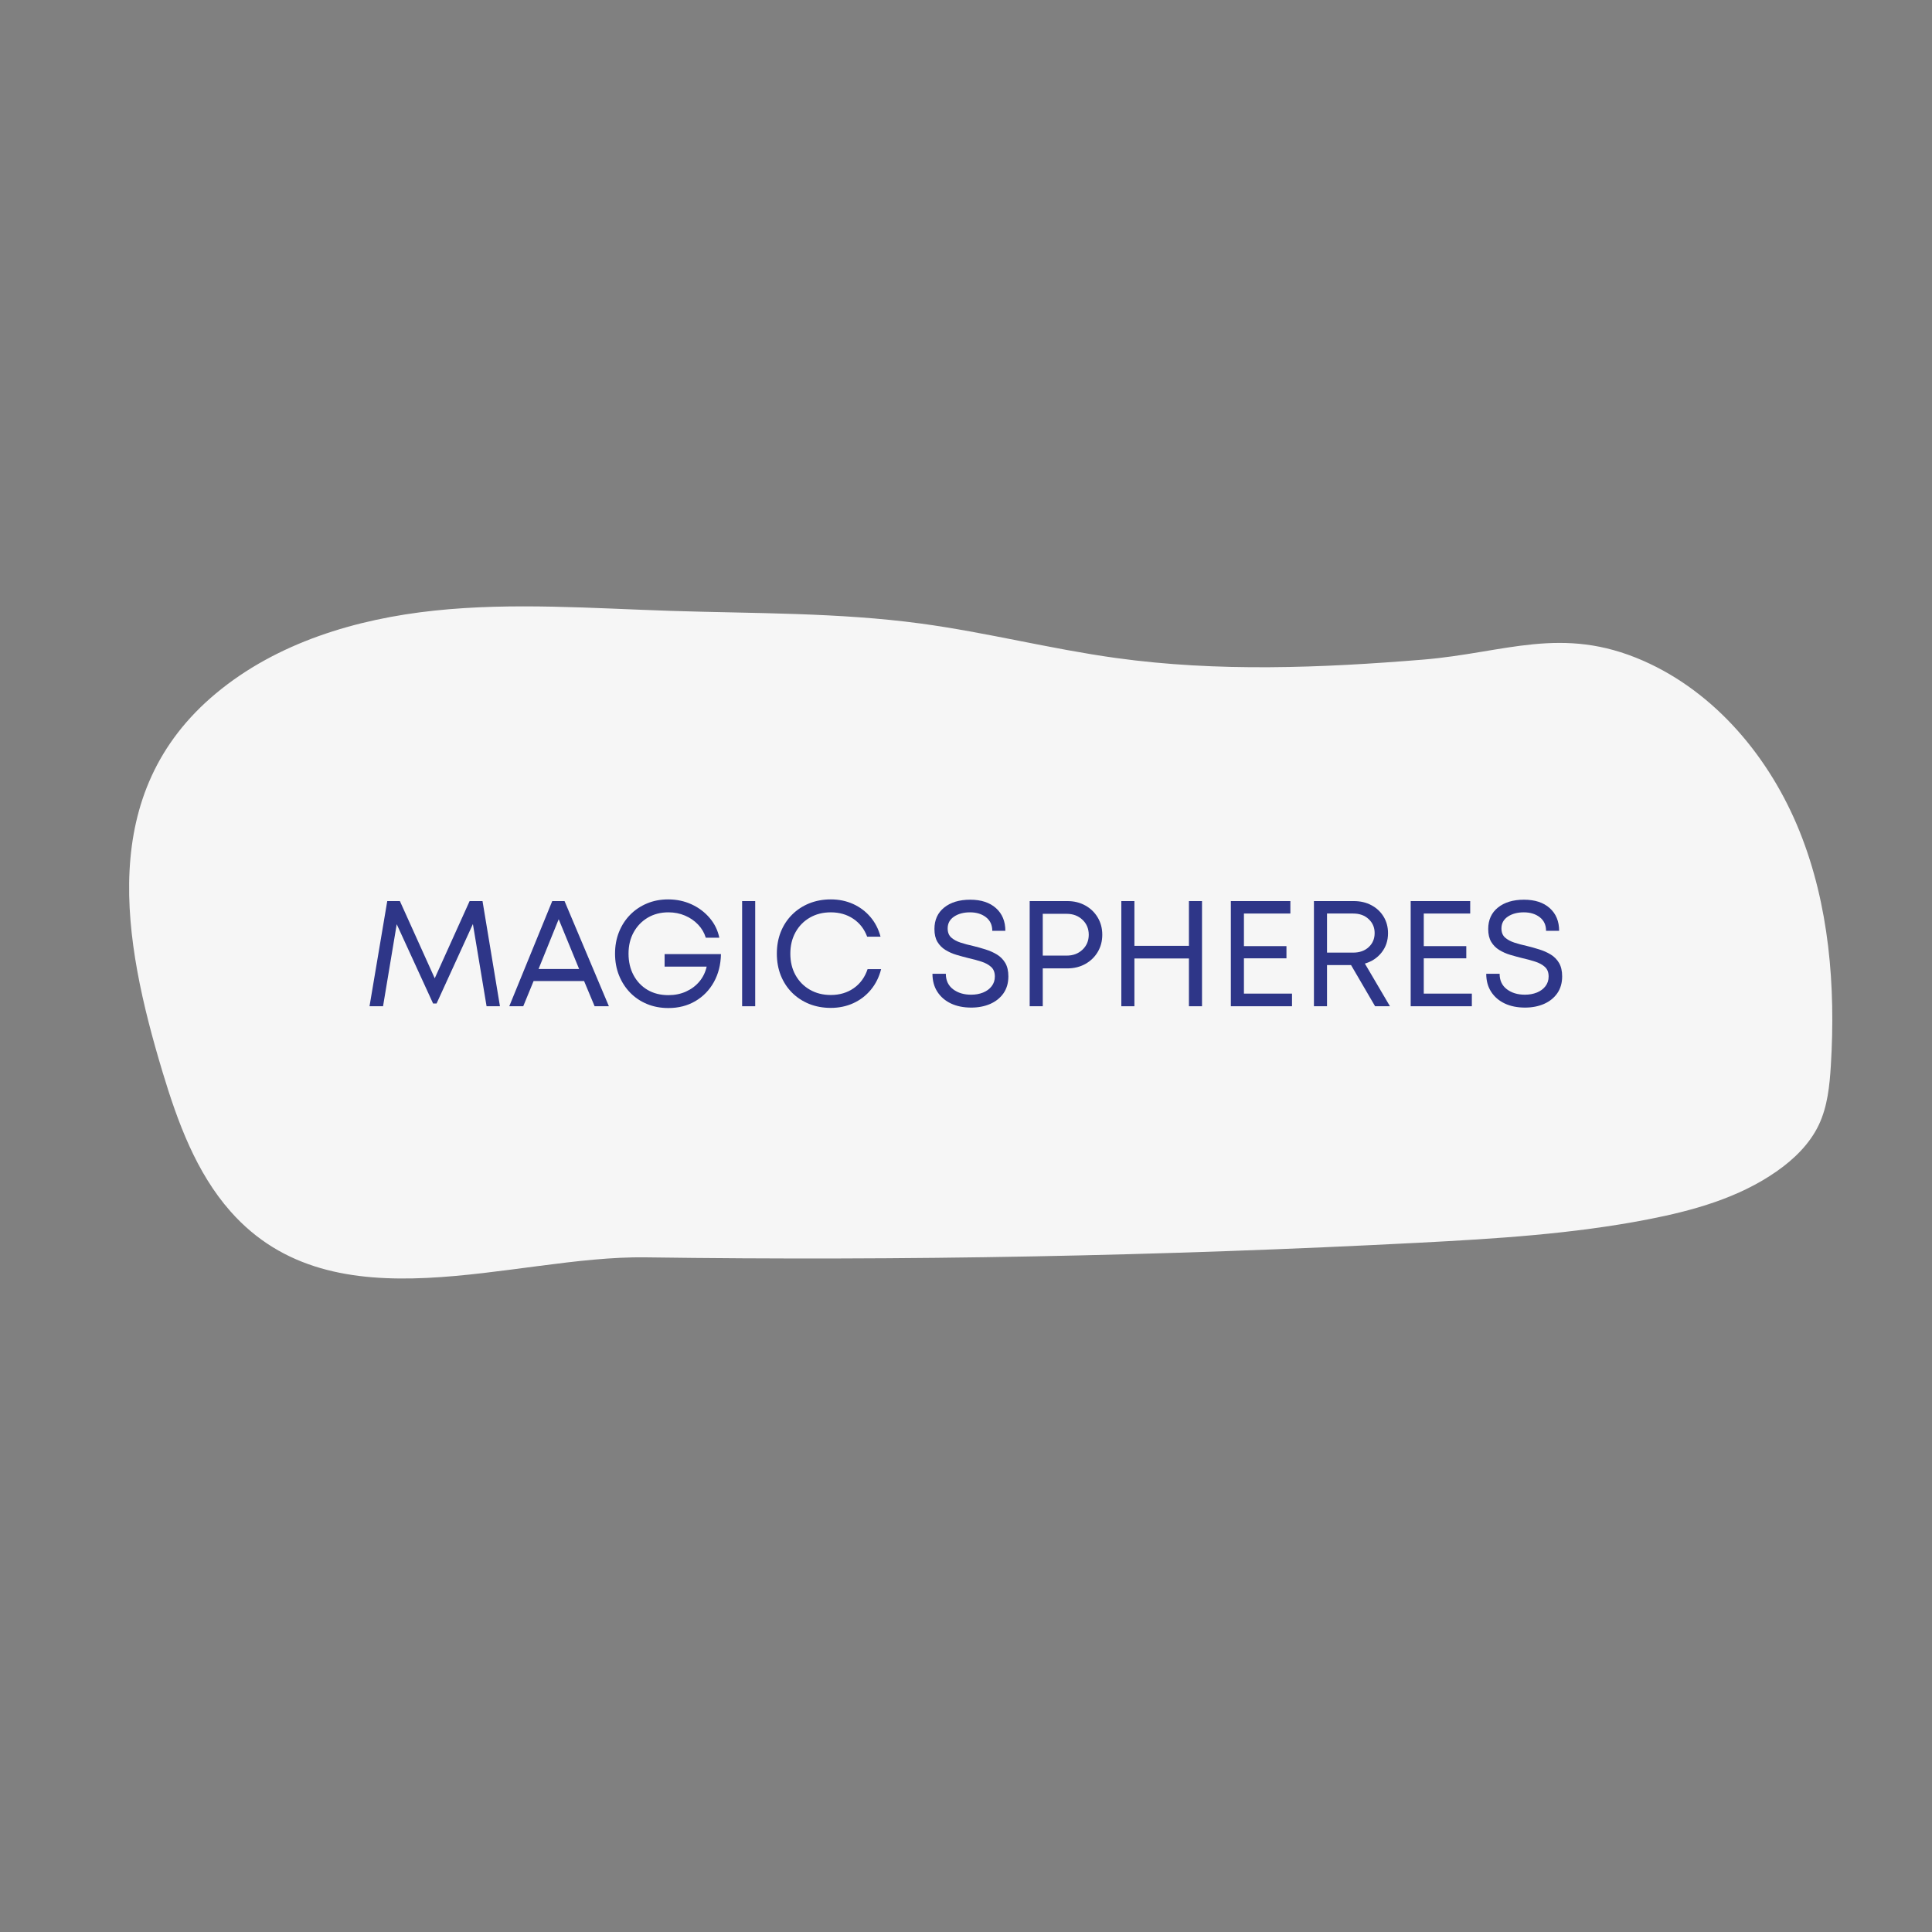 <svg xmlns="http://www.w3.org/2000/svg" xmlns:xlink="http://www.w3.org/1999/xlink" width="1080" zoomAndPan="magnify" viewBox="0 0 810 810" height="1080" preserveAspectRatio="xMidYMid meet" version="1.0"><rect x="0" y="0" width="810" height="810" fill="#808080" stroke="none"/><defs><g/></defs><path fill="#f6f6f6" d="M 96.621 507.871 C 82.191 491.52 74.484 470.41 68.176 449.523 C 51.473 394.109 40.461 332.402 90.582 290.676 C 116.051 269.477 149.238 259.48 182.176 255.996 C 215.113 252.516 248.359 255.047 281.461 256.117 C 316.375 257.246 351.469 256.758 386.086 261.426 C 413.504 265.133 440.414 272.062 467.816 275.859 C 510.512 281.777 553.863 280.055 596.691 276.543 C 630.98 273.715 654.785 262.066 688.852 276.988 C 719.289 290.332 742.152 317.824 754.531 348.664 C 766.906 379.5 769.617 413.508 767.594 446.684 C 767.07 455.223 766.195 463.957 762.504 471.691 C 758.695 479.648 752.137 486.016 744.906 491.074 C 729.02 502.188 709.871 507.559 690.844 511.246 C 659.336 517.363 627.188 519.34 595.129 521.008 C 487.098 526.613 378.871 528.668 270.691 527.148 C 214.5 526.348 140.312 557.379 96.621 507.871 Z M 96.621 507.871 " fill-opacity="1" fill-rule="nonzero"/><g fill="#2e3688" fill-opacity="1"><g transform="translate(152.156, 421.875)"><g><path d="M 57.453 0 L 51.844 0 L 46.109 -34.469 L 30.875 -1.141 L 29.422 -1.141 L 14.172 -34.391 L 8.438 0 L 2.766 0 L 10.203 -44.094 L 15.5 -44.094 L 30.109 -11.719 L 44.734 -44.094 L 50.141 -44.094 Z M 57.453 0 "/></g></g></g><g fill="#2e3688" fill-opacity="1"><g transform="translate(212.436, 421.875)"><g><path d="M 36.859 0 L 32.438 -10.578 L 11.281 -10.578 L 6.938 0 L 1.078 0 L 19.094 -44.094 L 24.25 -44.094 L 42.844 0 Z M 21.797 -36.484 L 13.359 -15.625 L 30.359 -15.625 Z M 21.797 -36.484 "/></g></g></g><g fill="#2e3688" fill-opacity="1"><g transform="translate(254.827, 421.875)"><g><path d="M 23.812 -21.859 L 47.438 -21.859 C 47.352 -17.453 46.363 -13.547 44.469 -10.141 C 42.582 -6.742 39.988 -4.078 36.688 -2.141 C 33.395 -0.211 29.629 0.75 25.391 0.75 C 22.148 0.75 19.164 0.188 16.438 -0.938 C 13.707 -2.07 11.344 -3.664 9.344 -5.719 C 7.352 -7.781 5.801 -10.195 4.688 -12.969 C 3.582 -15.75 3.031 -18.773 3.031 -22.047 C 3.031 -25.328 3.582 -28.352 4.688 -31.125 C 5.801 -33.895 7.352 -36.297 9.344 -38.328 C 11.344 -40.367 13.695 -41.957 16.406 -43.094 C 19.113 -44.227 22.066 -44.797 25.266 -44.797 C 28.836 -44.797 32.125 -44.102 35.125 -42.719 C 38.125 -41.332 40.648 -39.43 42.703 -37.016 C 44.766 -34.598 46.113 -31.836 46.75 -28.734 L 41.078 -28.734 C 40.441 -30.828 39.359 -32.672 37.828 -34.266 C 36.297 -35.867 34.469 -37.117 32.344 -38.016 C 30.227 -38.922 27.91 -39.375 25.391 -39.375 C 22.148 -39.375 19.27 -38.629 16.75 -37.141 C 14.238 -35.648 12.266 -33.602 10.828 -31 C 9.398 -28.395 8.688 -25.41 8.688 -22.047 C 8.688 -18.648 9.391 -15.641 10.797 -13.016 C 12.211 -10.391 14.164 -8.336 16.656 -6.859 C 19.156 -5.391 22.066 -4.656 25.391 -4.656 C 28.117 -4.656 30.594 -5.16 32.812 -6.172 C 35.039 -7.18 36.898 -8.578 38.391 -10.359 C 39.891 -12.148 40.91 -14.238 41.453 -16.625 L 23.812 -16.625 Z M 23.812 -21.859 "/></g></g></g><g fill="#2e3688" fill-opacity="1"><g transform="translate(305.092, 421.875)"><g><path d="M 6.047 0 L 6.047 -44.094 L 11.531 -44.094 L 11.531 0 Z M 6.047 0 "/></g></g></g><g fill="#2e3688" fill-opacity="1"><g transform="translate(322.665, 421.875)"><g><path d="M 25.641 0.688 C 22.367 0.688 19.352 0.133 16.594 -0.969 C 13.844 -2.082 11.445 -3.656 9.406 -5.688 C 7.375 -7.727 5.801 -10.133 4.688 -12.906 C 3.582 -15.688 3.031 -18.734 3.031 -22.047 C 3.031 -25.367 3.582 -28.414 4.688 -31.188 C 5.801 -33.957 7.375 -36.359 9.406 -38.391 C 11.445 -40.43 13.844 -42.008 16.594 -43.125 C 19.352 -44.238 22.367 -44.797 25.641 -44.797 C 29.047 -44.797 32.164 -44.156 35 -42.875 C 37.832 -41.594 40.242 -39.785 42.234 -37.453 C 44.234 -35.117 45.656 -32.359 46.5 -29.172 L 40.891 -29.172 C 39.711 -32.359 37.781 -34.852 35.094 -36.656 C 32.406 -38.469 29.254 -39.375 25.641 -39.375 C 22.367 -39.375 19.453 -38.641 16.891 -37.172 C 14.328 -35.703 12.316 -33.656 10.859 -31.031 C 9.41 -28.406 8.688 -25.41 8.688 -22.047 C 8.688 -18.648 9.41 -15.648 10.859 -13.047 C 12.316 -10.441 14.328 -8.398 16.891 -6.922 C 19.453 -5.453 22.367 -4.719 25.641 -4.719 C 29.336 -4.719 32.551 -5.672 35.281 -7.578 C 38.008 -9.492 39.941 -12.156 41.078 -15.562 L 46.75 -15.562 C 45.906 -12.238 44.473 -9.359 42.453 -6.922 C 40.441 -4.492 38 -2.617 35.125 -1.297 C 32.25 0.023 29.086 0.688 25.641 0.688 Z M 25.641 0.688 "/></g></g></g><g fill="#2e3688" fill-opacity="1"><g transform="translate(371.544, 421.875)"><g/></g></g><g fill="#2e3688" fill-opacity="1"><g transform="translate(388.047, 421.875)"><g><path d="M 19.156 0.562 C 15.914 0.562 13.078 -0.008 10.641 -1.156 C 8.211 -2.312 6.312 -3.953 4.938 -6.078 C 3.57 -8.203 2.891 -10.711 2.891 -13.609 L 8.5 -13.609 C 8.5 -10.836 9.504 -8.68 11.516 -7.141 C 13.535 -5.609 16.062 -4.844 19.094 -4.844 C 20.938 -4.844 22.613 -5.145 24.125 -5.75 C 25.633 -6.363 26.832 -7.25 27.719 -8.406 C 28.602 -9.562 29.047 -10.914 29.047 -12.469 C 29.047 -14.195 28.531 -15.531 27.5 -16.469 C 26.469 -17.414 25.113 -18.16 23.438 -18.703 C 21.758 -19.254 19.973 -19.738 18.078 -20.156 C 16.359 -20.582 14.656 -21.047 12.969 -21.547 C 11.289 -22.047 9.75 -22.727 8.344 -23.594 C 6.938 -24.457 5.812 -25.594 4.969 -27 C 4.133 -28.406 3.719 -30.195 3.719 -32.375 C 3.719 -36.195 5.082 -39.203 7.812 -41.391 C 10.539 -43.578 14.176 -44.672 18.719 -44.672 C 23.289 -44.672 26.891 -43.492 29.516 -41.141 C 32.141 -38.785 33.453 -35.613 33.453 -31.625 L 27.969 -31.625 C 27.969 -34.062 27.086 -35.961 25.328 -37.328 C 23.566 -38.691 21.336 -39.375 18.641 -39.375 C 15.953 -39.375 13.719 -38.773 11.938 -37.578 C 10.156 -36.379 9.266 -34.734 9.266 -32.641 C 9.266 -30.992 9.766 -29.719 10.766 -28.812 C 11.773 -27.914 13.086 -27.203 14.703 -26.672 C 16.328 -26.148 18.082 -25.68 19.969 -25.266 C 21.688 -24.848 23.414 -24.363 25.156 -23.812 C 26.906 -23.27 28.504 -22.555 29.953 -21.672 C 31.398 -20.785 32.555 -19.609 33.422 -18.141 C 34.285 -16.672 34.719 -14.801 34.719 -12.531 C 34.719 -9.758 34.035 -7.395 32.672 -5.438 C 31.305 -3.488 29.445 -2 27.094 -0.969 C 24.738 0.051 22.094 0.562 19.156 0.562 Z M 19.156 0.562 "/></g></g></g><g fill="#2e3688" fill-opacity="1"><g transform="translate(425.651, 421.875)"><g><path d="M 21.859 -44.094 C 24.629 -44.094 27.117 -43.484 29.328 -42.266 C 31.535 -41.055 33.281 -39.379 34.562 -37.234 C 35.844 -35.086 36.484 -32.672 36.484 -29.984 C 36.484 -27.297 35.844 -24.879 34.562 -22.734 C 33.281 -20.598 31.535 -18.922 29.328 -17.703 C 27.117 -16.484 24.629 -15.875 21.859 -15.875 L 11.531 -15.875 L 11.531 0 L 6.047 0 L 6.047 -44.094 Z M 21.547 -21.234 C 24.234 -21.234 26.445 -22.062 28.188 -23.719 C 29.938 -25.375 30.812 -27.461 30.812 -29.984 C 30.812 -32.504 29.938 -34.594 28.188 -36.25 C 26.445 -37.914 24.234 -38.75 21.547 -38.75 L 11.531 -38.75 L 11.531 -21.234 Z M 21.547 -21.234 "/></g></g></g><g fill="#2e3688" fill-opacity="1"><g transform="translate(464.074, 421.875)"><g><path d="M 34.391 -44.094 L 39.875 -44.094 L 39.875 0 L 34.391 0 L 34.391 -20.031 L 11.531 -20.031 L 11.531 0 L 6.047 0 L 6.047 -44.094 L 11.531 -44.094 L 11.531 -25.328 L 34.391 -25.328 Z M 34.391 -44.094 "/></g></g></g><g fill="#2e3688" fill-opacity="1"><g transform="translate(509.993, 421.875)"><g><path d="M 11.531 -5.297 L 31.688 -5.297 L 31.688 0 L 6.047 0 L 6.047 -44.094 L 31 -44.094 L 31 -38.875 L 11.531 -38.875 L 11.531 -25.203 L 29.359 -25.203 L 29.359 -20.094 L 11.531 -20.094 Z M 11.531 -5.297 "/></g></g></g><g fill="#2e3688" fill-opacity="1"><g transform="translate(544.825, 421.875)"><g><path d="M 31.688 0 L 21.609 -17.266 L 11.531 -17.266 L 11.531 0 L 6.047 0 L 6.047 -44.094 L 22.75 -44.094 C 25.52 -44.094 27.984 -43.516 30.141 -42.359 C 32.305 -41.211 34.008 -39.617 35.25 -37.578 C 36.488 -35.547 37.109 -33.227 37.109 -30.625 C 37.109 -27.508 36.211 -24.816 34.422 -22.547 C 32.641 -20.285 30.301 -18.734 27.406 -17.891 L 37.922 0 Z M 11.531 -38.875 L 11.531 -22.484 L 22.484 -22.484 C 25.172 -22.484 27.344 -23.25 29 -24.781 C 30.664 -26.32 31.5 -28.289 31.5 -30.688 C 31.5 -33.031 30.664 -34.977 29 -36.531 C 27.344 -38.094 25.172 -38.875 22.484 -38.875 Z M 11.531 -38.875 "/></g></g></g><g fill="#2e3688" fill-opacity="1"><g transform="translate(585.39, 421.875)"><g><path d="M 11.531 -5.297 L 31.688 -5.297 L 31.688 0 L 6.047 0 L 6.047 -44.094 L 31 -44.094 L 31 -38.875 L 11.531 -38.875 L 11.531 -25.203 L 29.359 -25.203 L 29.359 -20.094 L 11.531 -20.094 Z M 11.531 -5.297 "/></g></g></g><g fill="#2e3688" fill-opacity="1"><g transform="translate(620.222, 421.875)"><g><path d="M 19.156 0.562 C 15.914 0.562 13.078 -0.008 10.641 -1.156 C 8.211 -2.312 6.312 -3.953 4.938 -6.078 C 3.57 -8.203 2.891 -10.711 2.891 -13.609 L 8.5 -13.609 C 8.5 -10.836 9.504 -8.68 11.516 -7.141 C 13.535 -5.609 16.062 -4.844 19.094 -4.844 C 20.938 -4.844 22.613 -5.145 24.125 -5.75 C 25.633 -6.363 26.832 -7.25 27.719 -8.406 C 28.602 -9.562 29.047 -10.914 29.047 -12.469 C 29.047 -14.195 28.531 -15.531 27.5 -16.469 C 26.469 -17.414 25.113 -18.16 23.438 -18.703 C 21.758 -19.254 19.973 -19.738 18.078 -20.156 C 16.359 -20.582 14.656 -21.047 12.969 -21.547 C 11.289 -22.047 9.75 -22.727 8.344 -23.594 C 6.938 -24.457 5.812 -25.594 4.969 -27 C 4.133 -28.406 3.719 -30.195 3.719 -32.375 C 3.719 -36.195 5.082 -39.203 7.812 -41.391 C 10.539 -43.578 14.176 -44.672 18.719 -44.672 C 23.289 -44.672 26.891 -43.492 29.516 -41.141 C 32.141 -38.785 33.453 -35.613 33.453 -31.625 L 27.969 -31.625 C 27.969 -34.062 27.086 -35.961 25.328 -37.328 C 23.566 -38.691 21.336 -39.375 18.641 -39.375 C 15.953 -39.375 13.719 -38.773 11.938 -37.578 C 10.156 -36.379 9.266 -34.734 9.266 -32.641 C 9.266 -30.992 9.766 -29.719 10.766 -28.812 C 11.773 -27.914 13.086 -27.203 14.703 -26.672 C 16.328 -26.148 18.082 -25.68 19.969 -25.266 C 21.688 -24.848 23.414 -24.363 25.156 -23.812 C 26.906 -23.27 28.504 -22.555 29.953 -21.672 C 31.398 -20.785 32.555 -19.609 33.422 -18.141 C 34.285 -16.672 34.719 -14.801 34.719 -12.531 C 34.719 -9.758 34.035 -7.395 32.672 -5.438 C 31.305 -3.488 29.445 -2 27.094 -0.969 C 24.738 0.051 22.094 0.562 19.156 0.562 Z M 19.156 0.562 "/></g></g></g></svg>